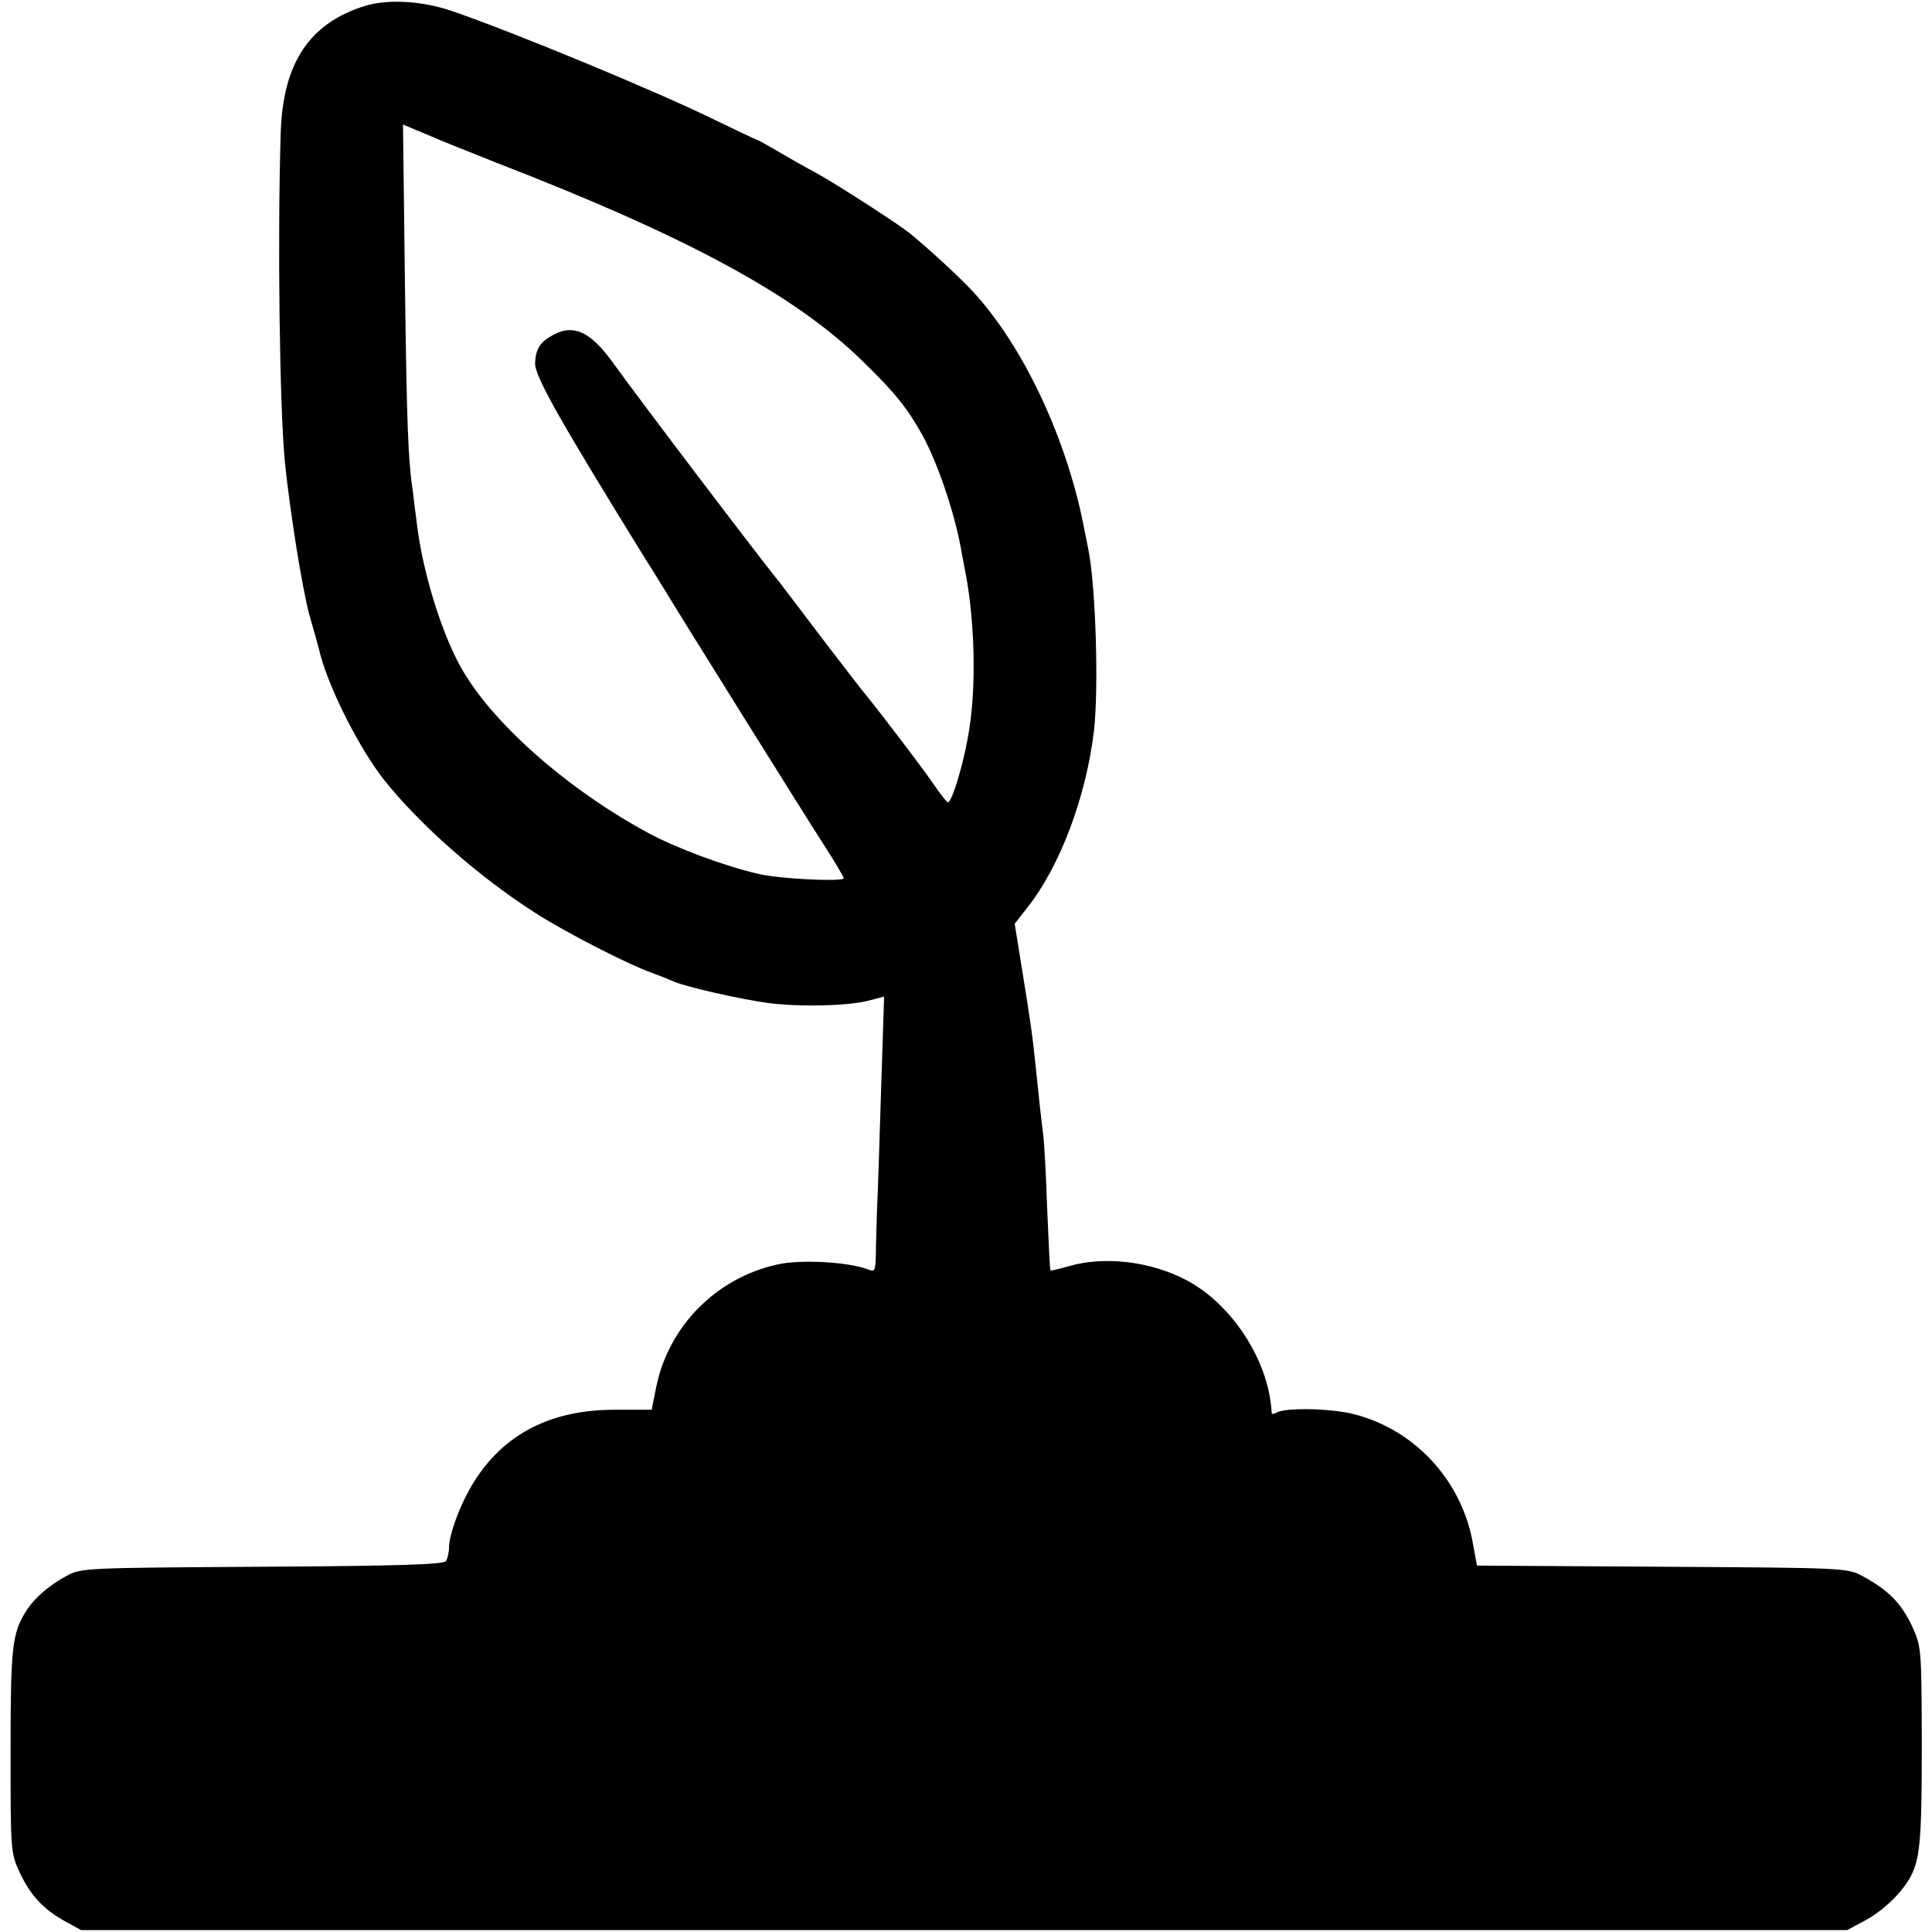 <?xml version="1.0" standalone="no"?>
<!DOCTYPE svg PUBLIC "-//W3C//DTD SVG 20010904//EN"
 "http://www.w3.org/TR/2001/REC-SVG-20010904/DTD/svg10.dtd">
<svg version="1.0" xmlns="http://www.w3.org/2000/svg"
 width="512pt" height="512pt" viewBox="0 0 512 512"
 preserveAspectRatio="xMidYMid meet">
<g transform="translate(0,512) scale(0.1,-0.1)"
fill="#000000" stroke="none">
<path d="M966 5104 c-146 -46 -216 -151 -222 -334 -9 -281 -3 -731 11 -875 14
-135 46 -335 65 -405 12 -41 25 -88 29 -105 25 -94 105 -251 169 -332 94 -118
249 -255 397 -350 80 -52 249 -139 315 -162 19 -7 44 -17 55 -22 35 -15 177
-47 250 -57 84 -11 217 -8 270 7 l38 10 -8 -247 c-4 -136 -9 -281 -11 -322 -1
-41 -3 -95 -3 -119 -1 -37 -3 -42 -18 -36 -53 21 -180 28 -243 14 -162 -36
-288 -163 -321 -325 l-12 -60 -96 0 c-212 1 -356 -100 -426 -299 -8 -22 -15
-51 -15 -65 0 -14 -4 -30 -8 -37 -6 -9 -125 -13 -487 -15 -472 -3 -481 -3
-520 -25 -47 -26 -84 -58 -106 -93 -37 -58 -41 -97 -41 -370 0 -264 0 -269 24
-322 29 -61 62 -97 121 -130 l42 -23 2340 0 2340 0 45 24 c50 26 102 77 124
119 25 49 29 101 29 358 -1 250 -1 250 -27 307 -29 60 -63 94 -130 130 -40 22
-48 22 -531 25 l-491 3 -12 66 c-32 166 -159 299 -321 337 -61 14 -177 16
-199 2 -7 -4 -12 -4 -12 1 -7 135 -103 285 -225 350 -96 51 -220 65 -314 37
-25 -7 -46 -12 -47 -11 -2 1 -5 77 -9 167 -3 91 -8 176 -10 190 -4 29 -12 101
-20 180 -8 81 -14 122 -36 258 l-20 124 36 46 c85 109 153 290 174 464 13 113
5 378 -14 478 -3 14 -7 36 -10 50 -45 243 -163 495 -301 642 -34 36 -114 110
-162 149 -29 24 -192 129 -246 159 -32 17 -81 45 -108 61 -27 16 -51 29 -53
29 -2 0 -50 23 -106 50 -156 77 -541 236 -702 291 -79 27 -170 32 -231 13z
m209 -359 c17 -7 80 -32 140 -56 511 -198 794 -352 973 -528 86 -84 116 -122
157 -195 40 -74 83 -200 101 -296 2 -14 9 -47 14 -75 23 -125 27 -290 9 -405
-12 -83 -47 -202 -58 -196 -4 3 -21 24 -37 48 -27 40 -146 196 -179 236 -8 9
-57 73 -110 142 -52 69 -105 138 -117 154 -73 91 -365 476 -446 588 -57 78
-101 99 -153 72 -37 -19 -49 -37 -51 -76 -1 -34 60 -143 286 -509 23 -36 46
-74 53 -85 37 -62 381 -613 427 -684 30 -46 53 -86 52 -88 -10 -9 -170 -1
-226 12 -91 21 -219 69 -293 109 -216 117 -416 294 -497 441 -51 92 -100 252
-115 376 -3 25 -8 61 -10 80 -14 94 -17 186 -22 567 l-5 413 38 -16 c22 -9 53
-22 69 -29z"/>
</g>
</svg>
